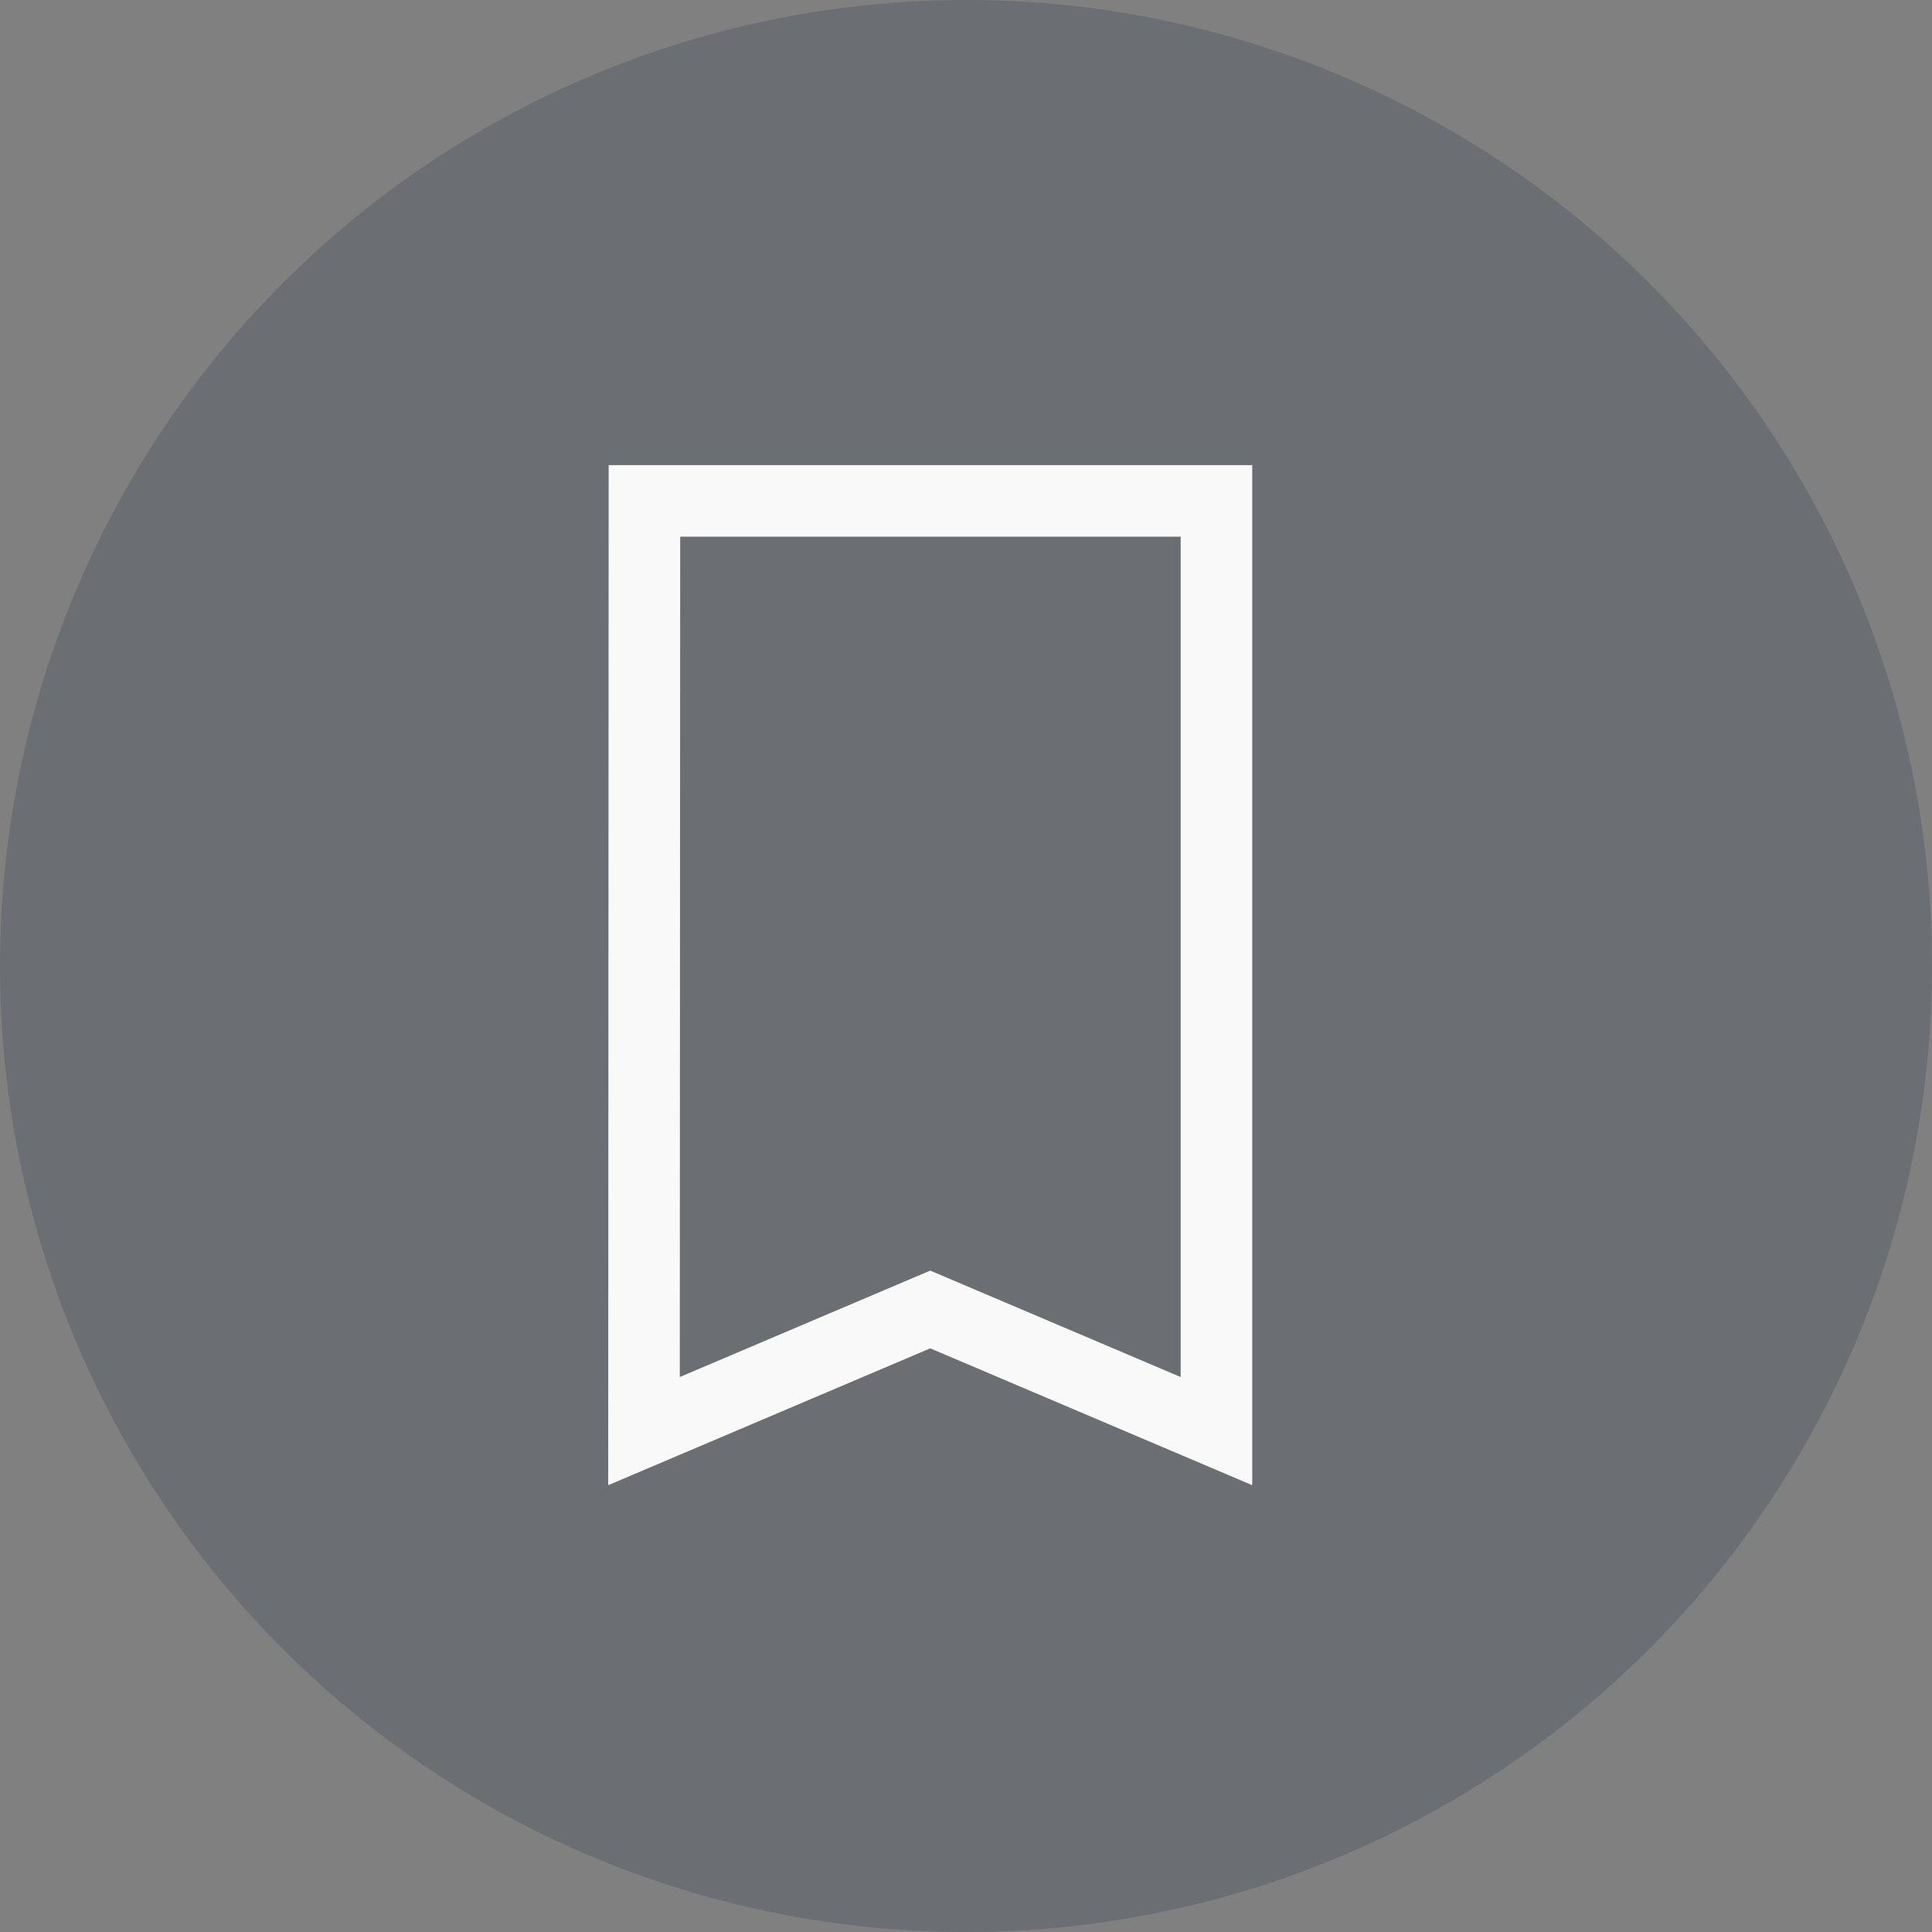 <svg xmlns="http://www.w3.org/2000/svg" width="27" height="27" viewBox="0 0 27 27"><rect x="0" y="0" width="27" height="27" fill="#808080" stroke="none"/><circle data-name="Oval 3" cx="13.5" cy="13.5" r="13.5" fill="rgba(14,31,53,0.5)" opacity=".361"/><path data-name="Fill 167" d="M9.006 7L9 20l4-1.7 4 1.7V7z" fill="none" stroke="#f9f9f9" stroke-miterlimit="10"/></svg>
